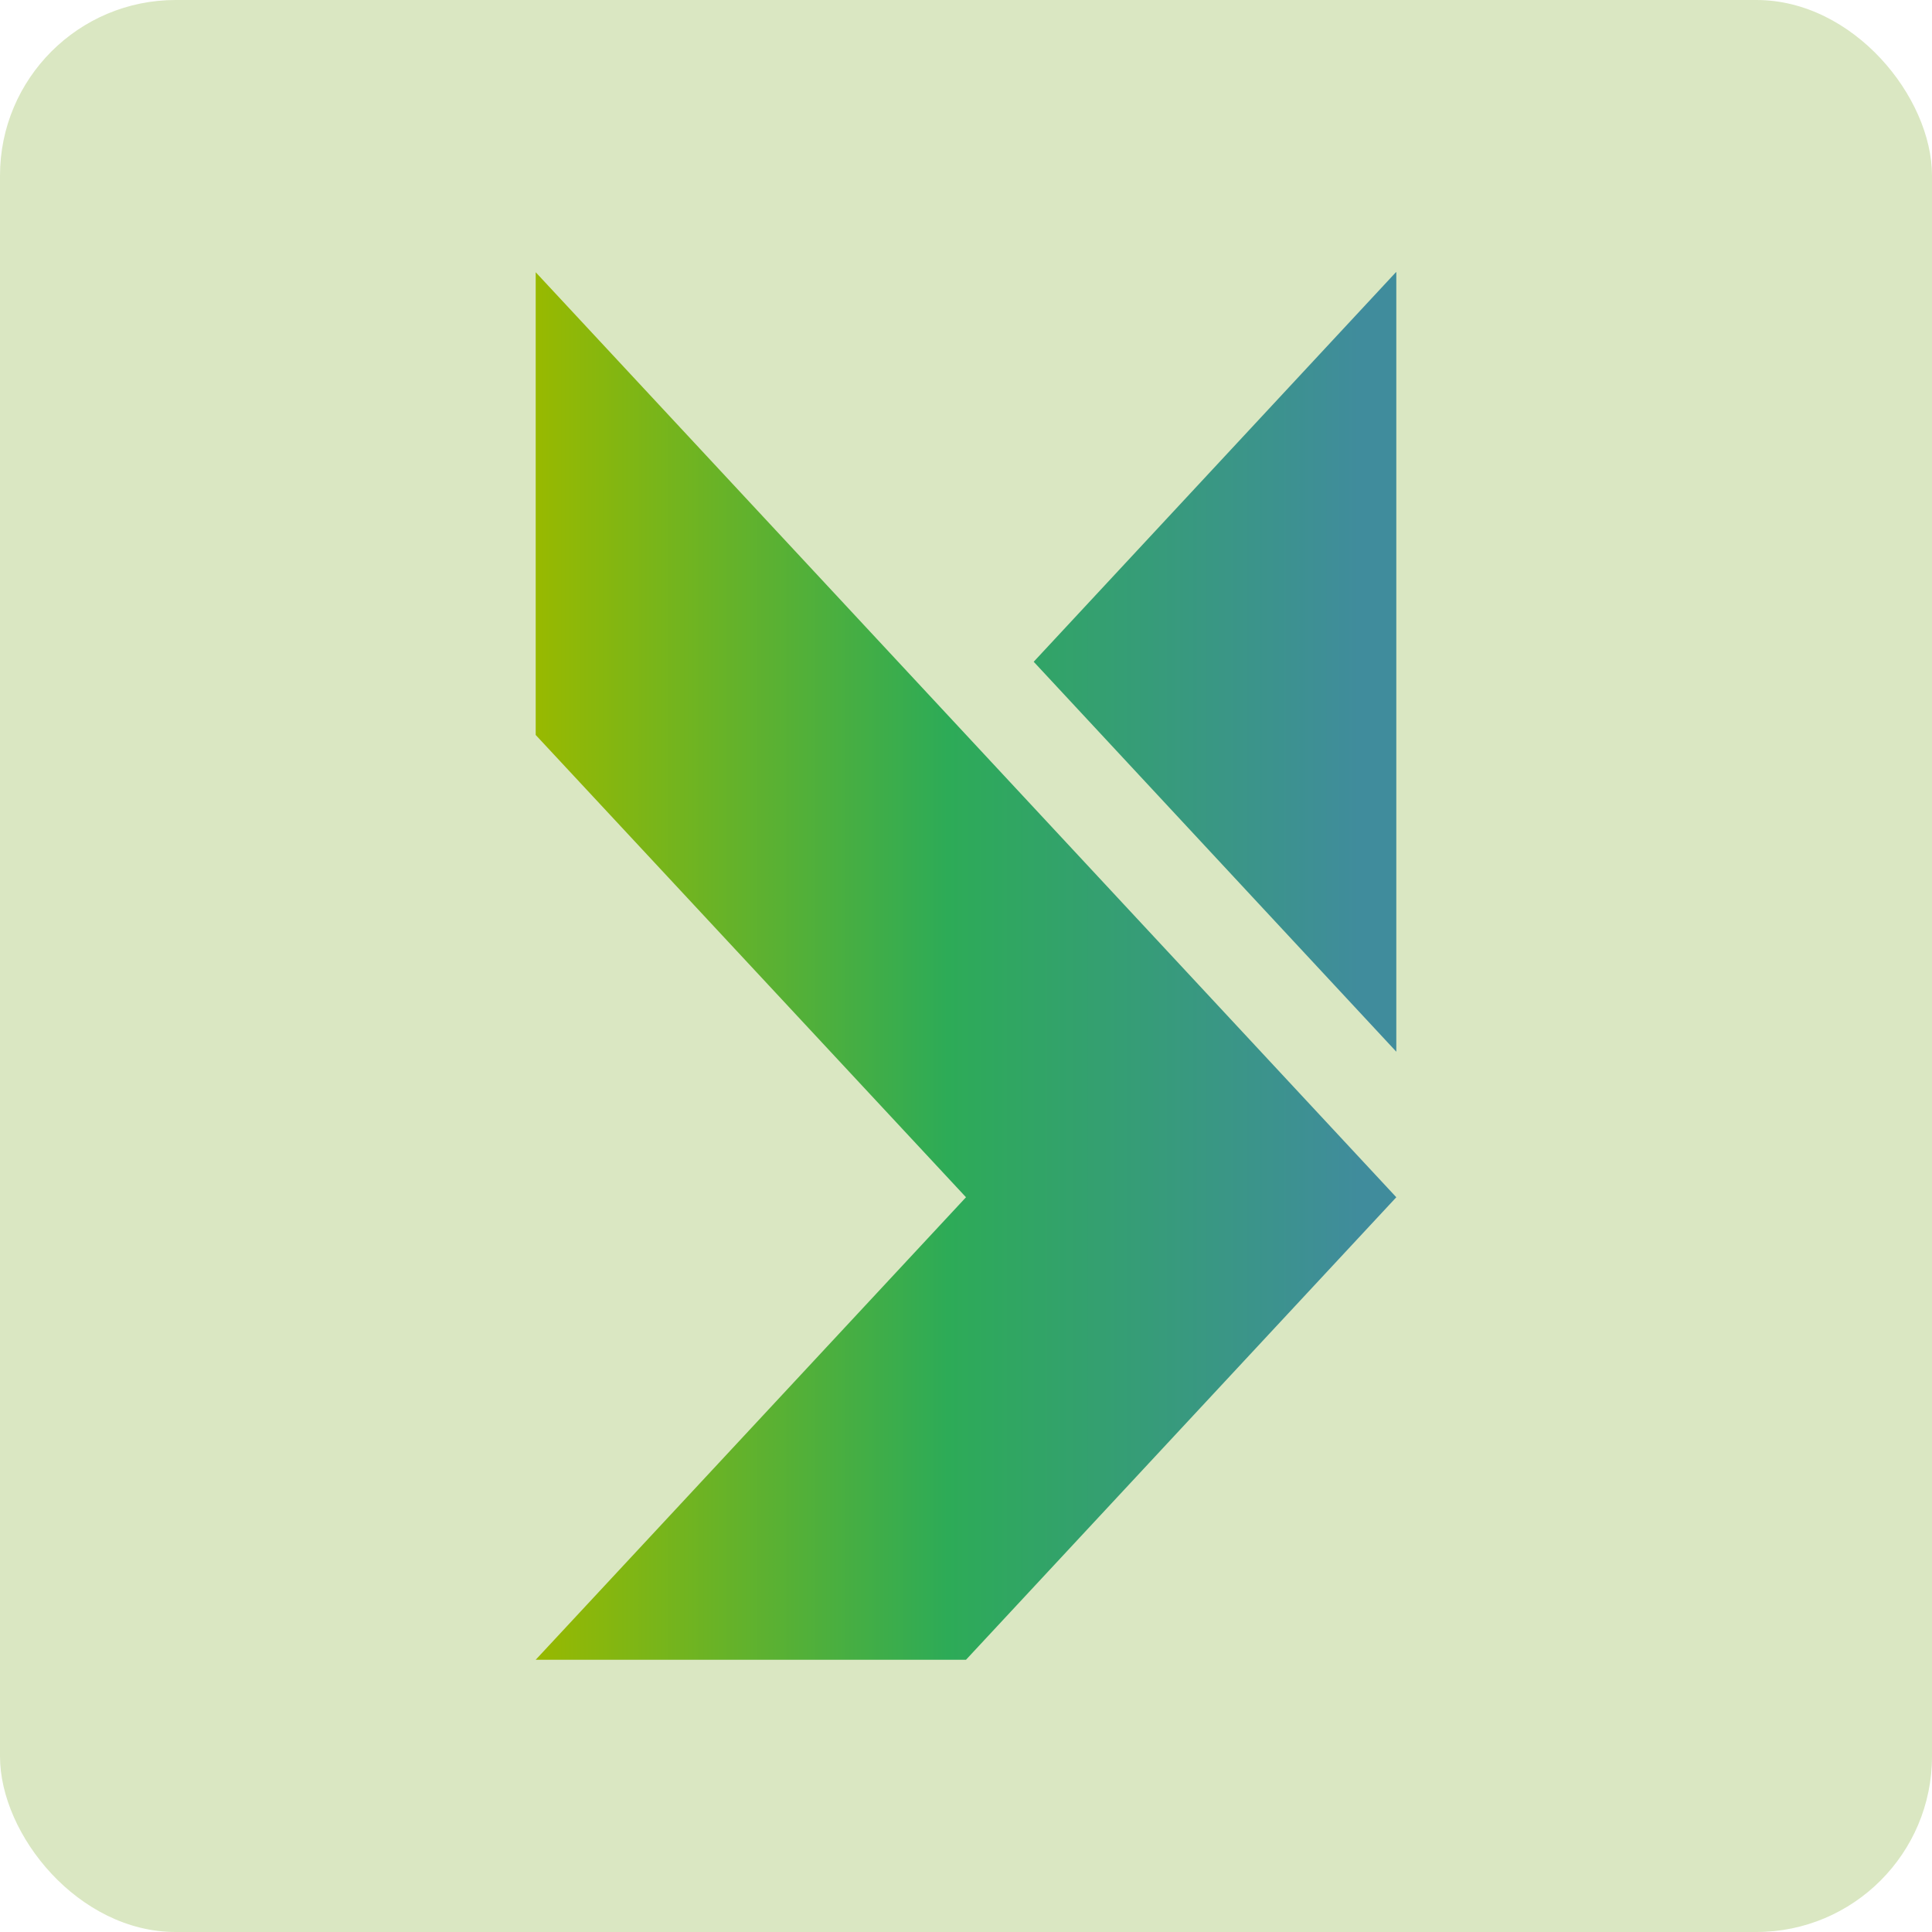 <?xml version="1.0" encoding="UTF-8"?> <svg xmlns="http://www.w3.org/2000/svg" width="220" height="220" viewBox="0 0 220 220" fill="none"><rect width="220" height="220" rx="20" fill="#DAE7C2"></rect><path d="M117.709 75.356L158.954 31H159V119.761L117.709 75.356Z" fill="url(#paint0_linear_148_82)"></path><path d="M110 136.333L61 83.691V31L159 136.333L110 189H61L110 136.333Z" fill="url(#paint1_linear_148_82)"></path><defs><linearGradient id="paint0_linear_148_82" x1="61" y1="91.214" x2="721.366" y2="91.214" gradientUnits="userSpaceOnUse"><stop stop-color="#98B900"></stop><stop offset="0.071" stop-color="#2DAB57"></stop><stop offset="0.142" stop-color="#408C9C"></stop></linearGradient><linearGradient id="paint1_linear_148_82" x1="61" y1="91.214" x2="721.366" y2="91.214" gradientUnits="userSpaceOnUse"><stop stop-color="#98B900"></stop><stop offset="0.071" stop-color="#2DAB57"></stop><stop offset="0.142" stop-color="#408C9C"></stop></linearGradient></defs></svg> 